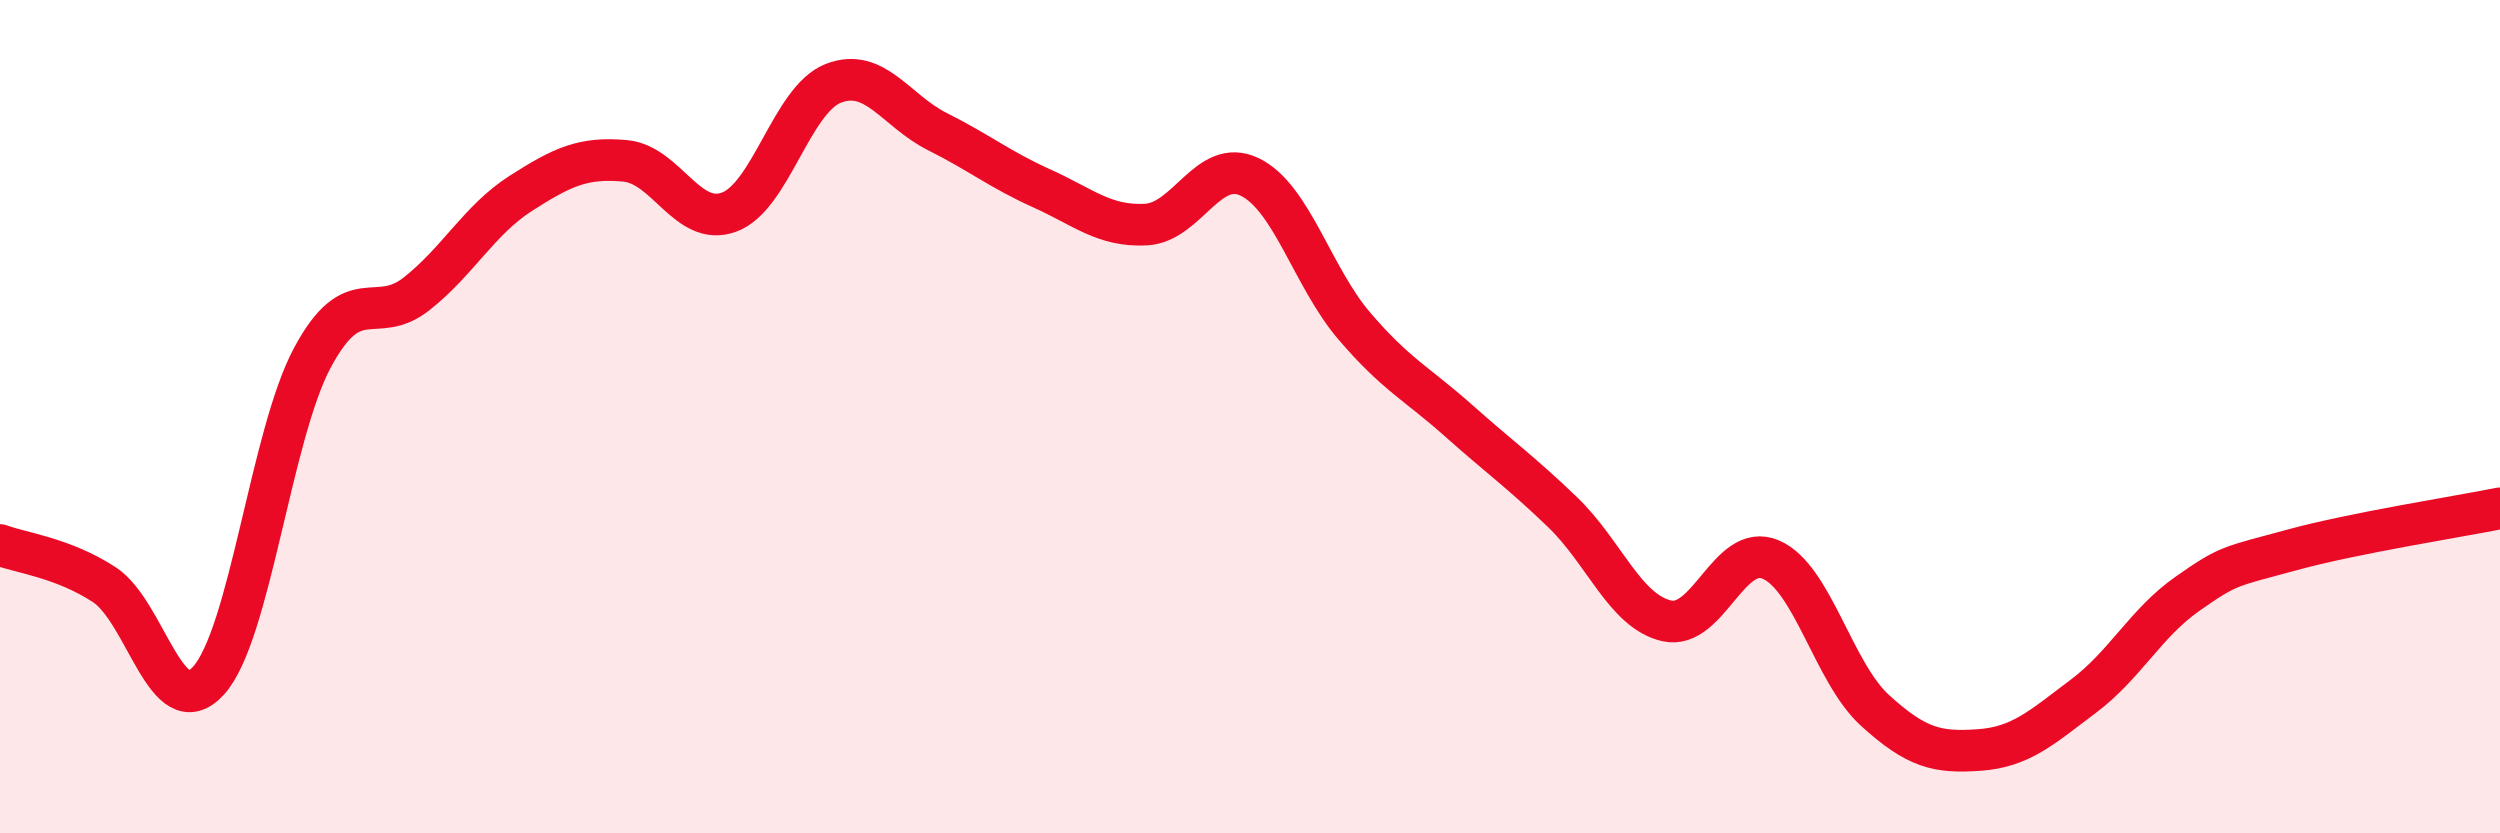 
    <svg width="60" height="20" viewBox="0 0 60 20" xmlns="http://www.w3.org/2000/svg">
      <path
        d="M 0,13.08 C 0.5,13.27 1.5,13.38 2.5,14.03 C 3.5,14.68 4,17.43 5,16.34 C 6,15.25 6.5,10.44 7.5,8.58 C 8.5,6.72 9,7.84 10,7.05 C 11,6.26 11.5,5.28 12.5,4.64 C 13.5,4 14,3.77 15,3.86 C 16,3.95 16.5,5.46 17.5,5.09 C 18.5,4.72 19,2.39 20,2 C 21,1.61 21.5,2.66 22.5,3.16 C 23.5,3.66 24,4.07 25,4.52 C 26,4.97 26.5,5.44 27.5,5.39 C 28.5,5.34 29,3.76 30,4.25 C 31,4.74 31.5,6.65 32.5,7.82 C 33.5,8.99 34,9.2 35,10.09 C 36,10.98 36.5,11.33 37.5,12.29 C 38.5,13.25 39,14.67 40,14.9 C 41,15.13 41.5,13 42.5,13.43 C 43.5,13.86 44,16.14 45,17.05 C 46,17.96 46.5,18.07 47.5,18 C 48.5,17.93 49,17.46 50,16.71 C 51,15.96 51.5,14.95 52.5,14.25 C 53.5,13.55 53.5,13.61 55,13.2 C 56.5,12.79 59,12.4 60,12.2L60 20L0 20Z"
        fill="#EB0A25"
        opacity="0.1"
        stroke-linecap="round"
        stroke-linejoin="round"
      />
      <path
        d="M 0,13.08 C 0.5,13.27 1.5,13.38 2.5,14.03 C 3.5,14.68 4,17.43 5,16.34 C 6,15.25 6.5,10.44 7.5,8.58 C 8.5,6.72 9,7.84 10,7.05 C 11,6.26 11.5,5.28 12.5,4.64 C 13.5,4 14,3.77 15,3.86 C 16,3.95 16.5,5.46 17.5,5.09 C 18.5,4.72 19,2.39 20,2 C 21,1.61 21.5,2.66 22.5,3.16 C 23.5,3.66 24,4.07 25,4.52 C 26,4.97 26.5,5.44 27.5,5.39 C 28.5,5.34 29,3.76 30,4.25 C 31,4.74 31.5,6.65 32.5,7.82 C 33.5,8.99 34,9.2 35,10.09 C 36,10.98 36.5,11.33 37.5,12.29 C 38.5,13.25 39,14.67 40,14.9 C 41,15.13 41.5,13 42.5,13.43 C 43.5,13.86 44,16.14 45,17.05 C 46,17.96 46.5,18.07 47.5,18 C 48.5,17.93 49,17.46 50,16.71 C 51,15.96 51.5,14.95 52.5,14.25 C 53.5,13.55 53.5,13.61 55,13.2 C 56.5,12.79 59,12.4 60,12.2"
        stroke="#EB0A25"
        stroke-width="1"
        fill="none"
        stroke-linecap="round"
        stroke-linejoin="round"
      />
    </svg>
  